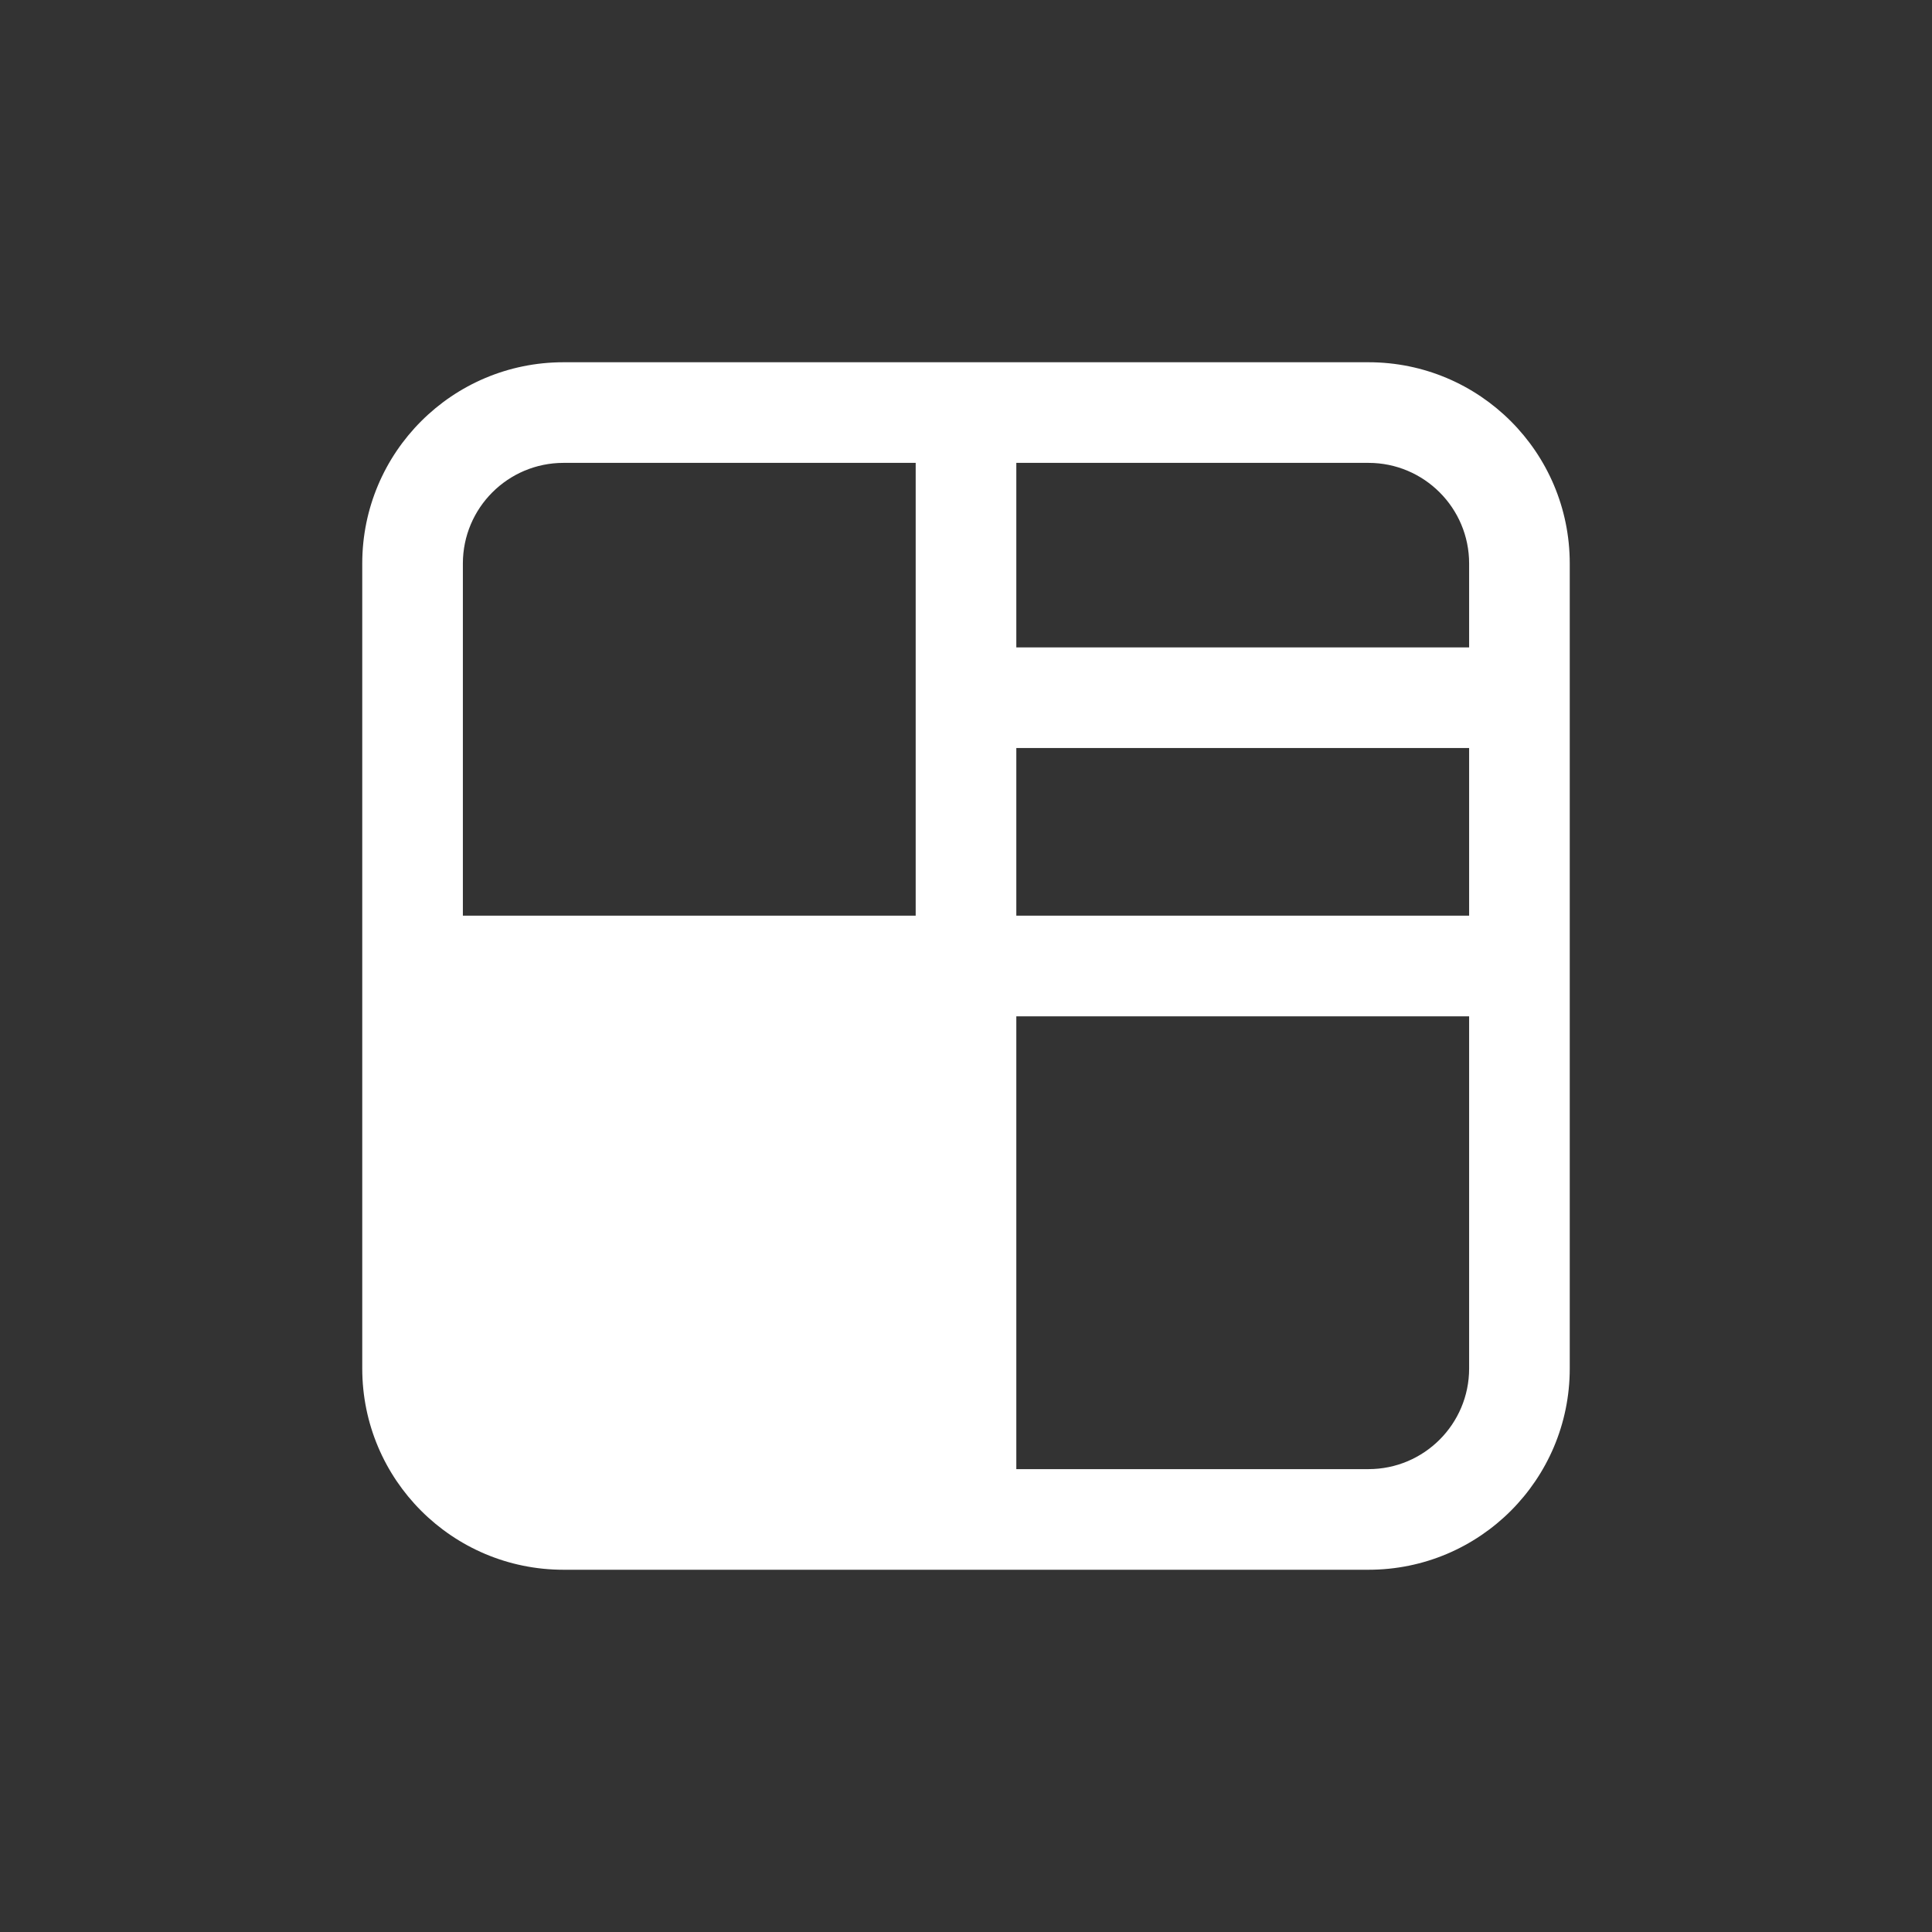 <svg width="24" height="24" viewBox="0 0 24 24" fill="none" xmlns="http://www.w3.org/2000/svg">
<rect x="0" y="0" width="24" height="24" fill="#333333" stroke="none"/>
<path fill-rule="evenodd" clip-rule="evenodd" d="M4.5 7C4.5 5.619 5.619 4.5 7 4.5H17C18.381 4.5 19.5 5.619 19.5 7V17C19.5 18.381 18.381 19.5 17 19.5H7C5.619 19.5 4.5 18.381 4.5 17V7ZM12.625 18.25H17C17.69 18.25 18.25 17.69 18.25 17V12.625H12.625V18.25ZM18.25 8.042V7C18.25 6.31 17.69 5.75 17 5.75H12.625V8.042H18.25ZM18.25 9.292V11.375H12.625V9.292H18.25ZM11.375 5.75V11.375H5.75V7C5.75 6.31 6.31 5.75 7 5.75H11.375Z" fill="white"/>
</svg>
